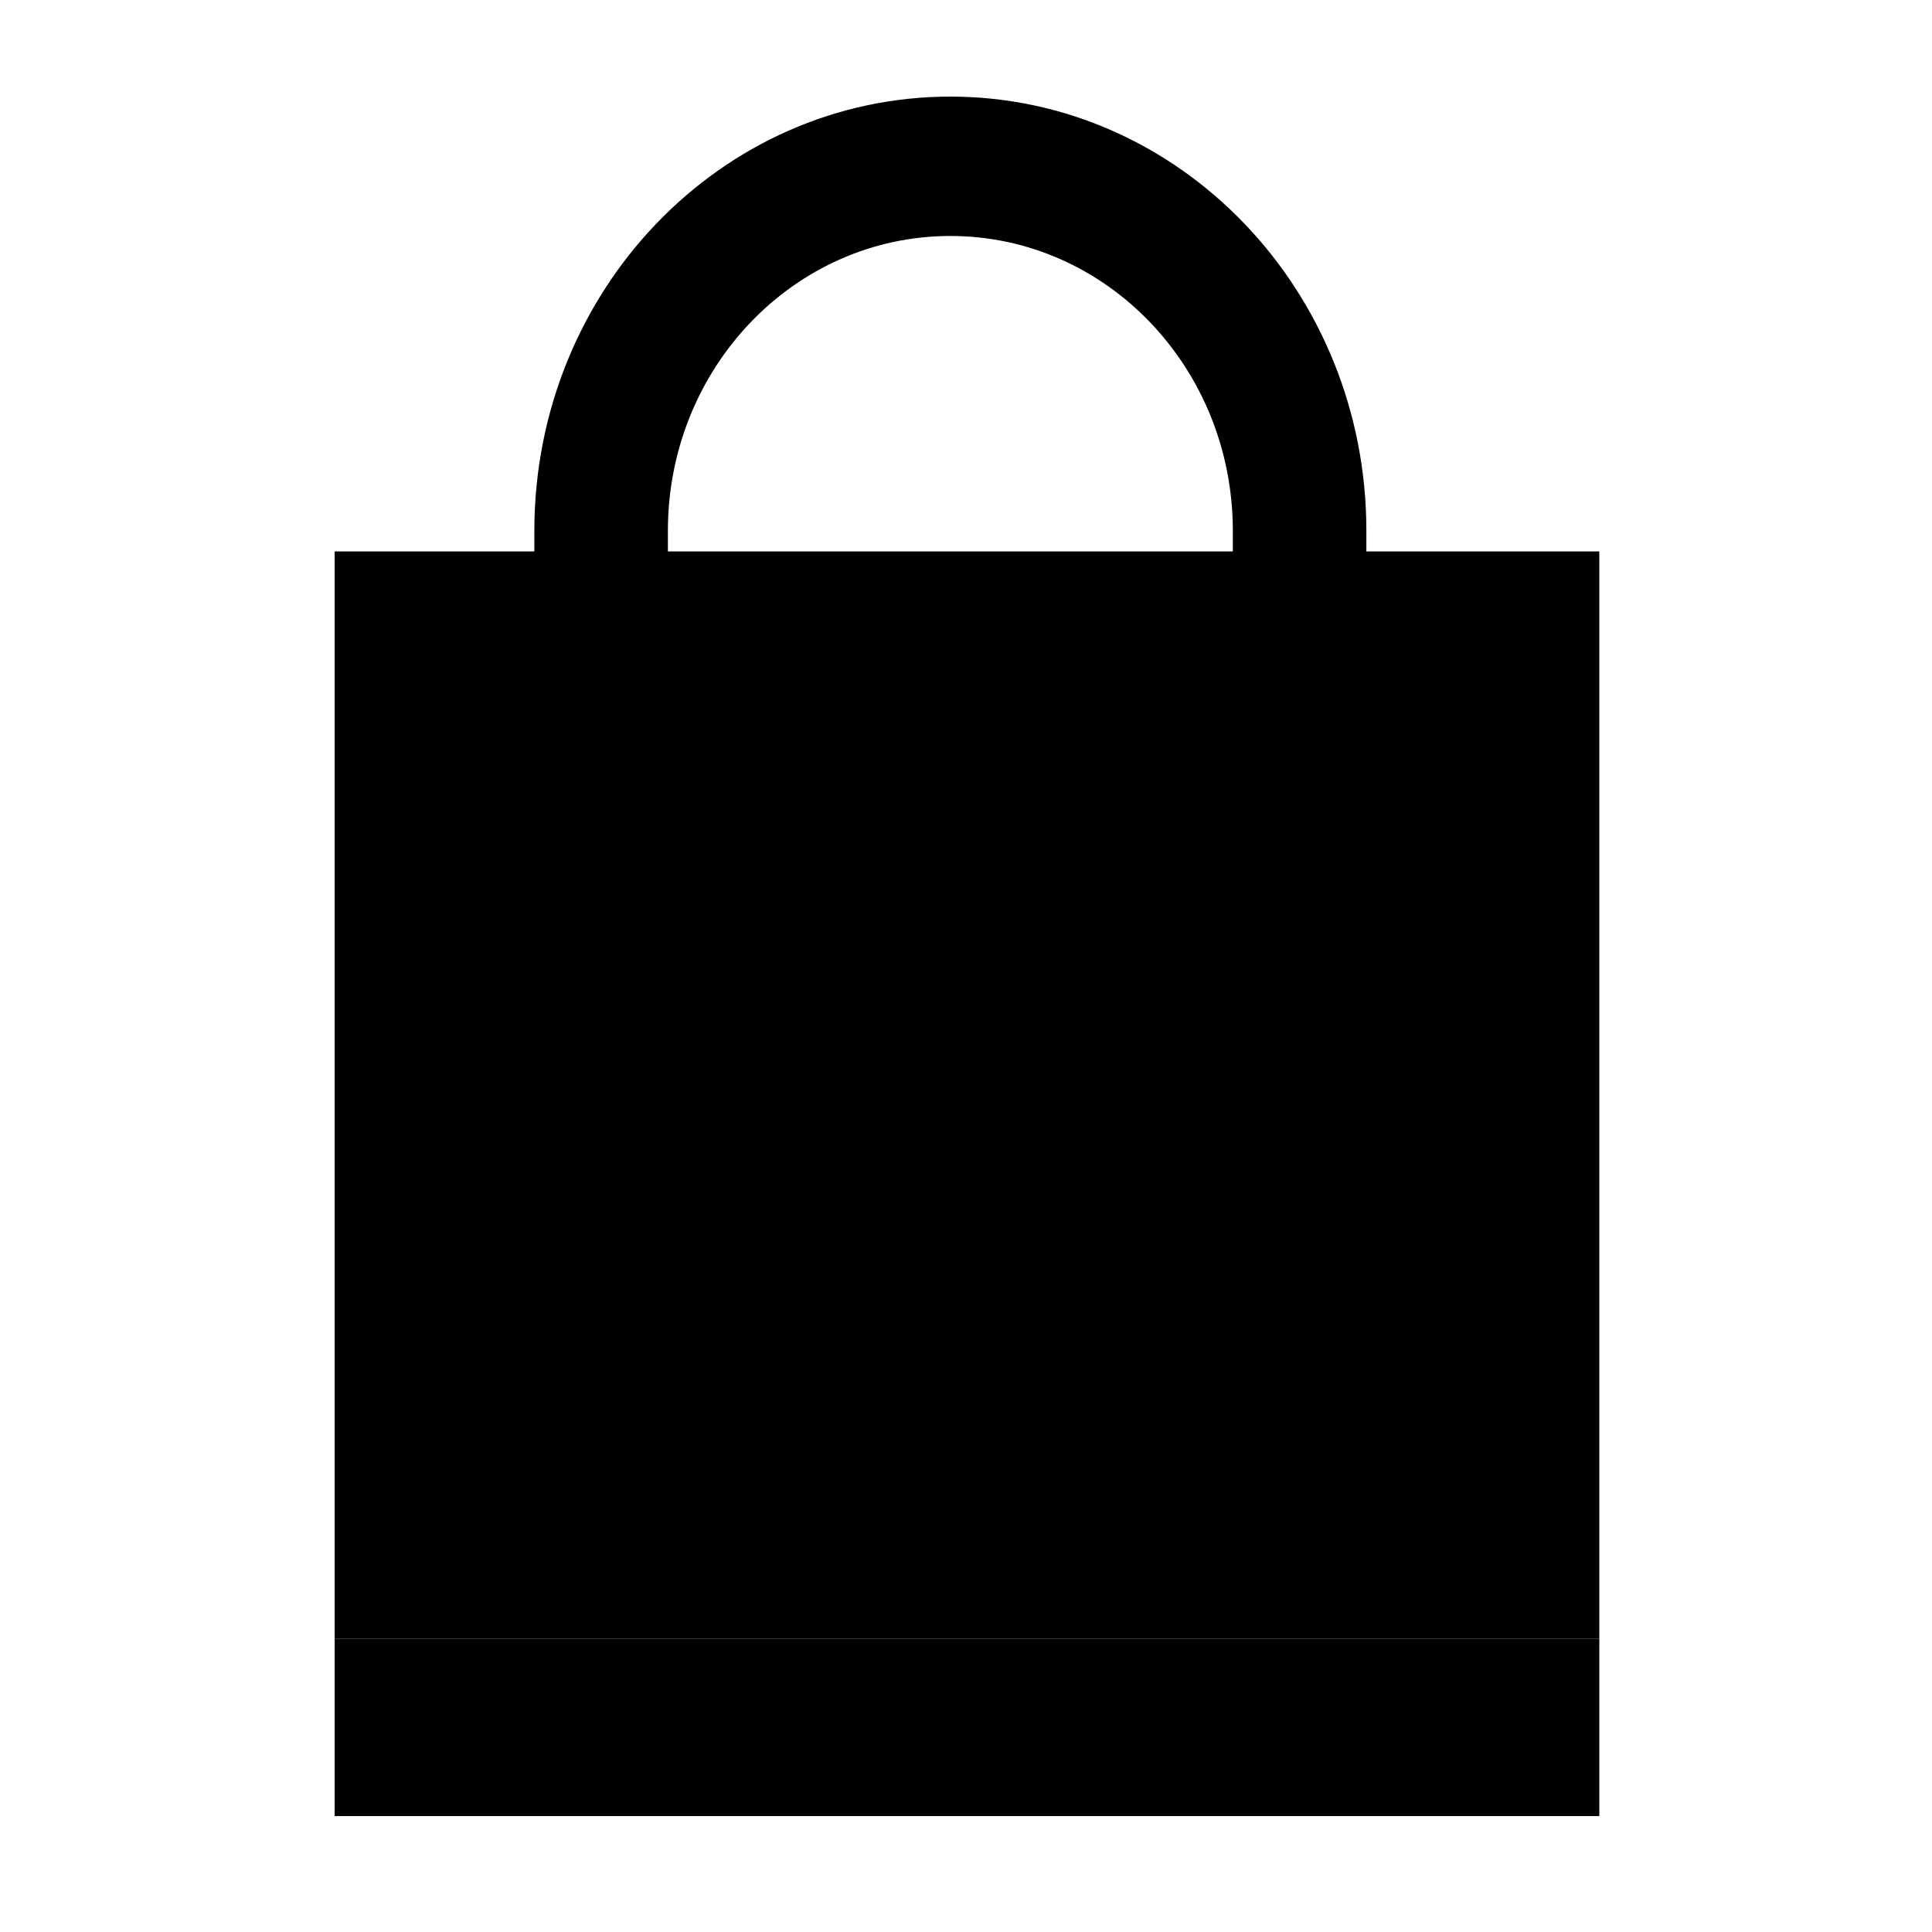 <svg width="100" height="100" viewBox="0 0 100 100" fill="none" xmlns="http://www.w3.org/2000/svg">
<rect width="100" height="100" fill="white" style="fill:white;fill-opacity:1;"/>
<rect x="17.322" y="28.542" width="65.458" height="56.271" fill="#2149F3" style="fill:#2149F3;fill:color(display-p3 0.129 0.286 0.953);fill-opacity:1;"/>
<rect x="17.322" y="84.813" width="65.458" height="9.187" fill="black" style="fill:black;fill-opacity:1;"/>
<path d="M70.723 27.474V42.735C70.723 44.727 69.176 46.342 67.267 46.342C65.358 46.342 63.811 44.727 63.811 42.735V27.474C63.811 19.046 57.265 12.214 49.191 12.214C41.116 12.214 34.57 19.046 34.57 27.474V42.735C34.57 44.727 33.023 46.342 31.114 46.342C29.205 46.342 27.658 44.727 27.658 42.735V27.474C27.658 15.062 37.298 5 49.191 5C61.083 5 70.723 15.062 70.723 27.474Z" fill="black" style="fill:black;fill-opacity:1;"/>
</svg>
